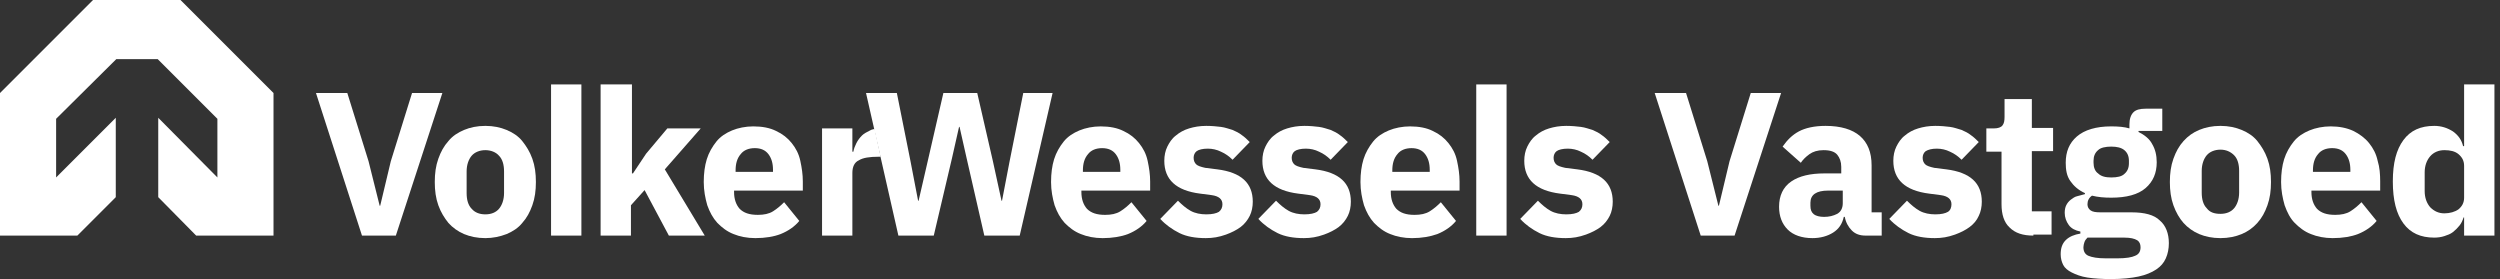 <svg width="215" height="24" viewBox="0 0 215 24" fill="none" xmlns="http://www.w3.org/2000/svg">
<rect x="0" y="0" width="215" height="24" fill="#333333" stroke="none"/>
<path d="M31.13 20.261L27.174 8H29.869L31.696 13.87L32.652 17.696H32.696L33.609 13.87L35.435 8H38.043L34.043 20.261H31.13Z" fill="white"/>
<path d="M41.739 20.478C41.043 20.478 40.435 20.348 39.913 20.131C39.391 19.913 38.913 19.565 38.565 19.174C38.217 18.739 37.913 18.261 37.696 17.652C37.478 17.044 37.391 16.391 37.391 15.652C37.391 14.913 37.478 14.261 37.696 13.652C37.913 13.044 38.174 12.565 38.565 12.13C38.913 11.696 39.391 11.391 39.913 11.174C40.435 10.957 41.043 10.826 41.739 10.826C42.435 10.826 43.043 10.957 43.565 11.174C44.087 11.391 44.565 11.696 44.913 12.13C45.261 12.565 45.565 13.044 45.782 13.652C46 14.261 46.087 14.913 46.087 15.652C46.087 16.391 46 17.044 45.782 17.652C45.565 18.261 45.304 18.739 44.913 19.174C44.565 19.609 44.087 19.913 43.565 20.131C43 20.348 42.391 20.478 41.739 20.478ZM41.739 18.435C42.261 18.435 42.652 18.261 42.913 17.957C43.174 17.652 43.348 17.174 43.348 16.609V14.739C43.348 14.174 43.217 13.696 42.913 13.391C42.652 13.087 42.217 12.913 41.739 12.913C41.261 12.913 40.826 13.087 40.565 13.391C40.304 13.696 40.13 14.174 40.13 14.739V16.609C40.13 17.174 40.261 17.652 40.565 17.957C40.826 18.261 41.217 18.435 41.739 18.435Z" fill="white"/>
<path d="M51.739 7.261H54.348V14.913H54.435L55.565 13.217L57.391 11.043H60.261L57.174 14.565L60.609 20.261H57.522L55.435 16.348L54.261 17.652V20.261H51.652V7.261H51.739Z" fill="white"/>
<path d="M64.957 20.478C64.261 20.478 63.609 20.347 63.087 20.13C62.522 19.913 62.087 19.565 61.696 19.174C61.304 18.739 61.044 18.261 60.826 17.652C60.652 17.043 60.522 16.391 60.522 15.652C60.522 14.913 60.609 14.26 60.783 13.695C60.956 13.13 61.261 12.608 61.609 12.174C61.956 11.739 62.435 11.434 62.956 11.217C63.478 11 64.13 10.869 64.783 10.869C65.565 10.869 66.217 11 66.739 11.26C67.304 11.521 67.739 11.869 68.087 12.304C68.435 12.739 68.696 13.217 68.826 13.826C68.957 14.434 69.043 15 69.043 15.608V16.391H63.13V16.521C63.13 17.13 63.304 17.608 63.609 17.956C63.956 18.304 64.435 18.478 65.174 18.478C65.696 18.478 66.13 18.391 66.478 18.174C66.826 17.956 67.13 17.695 67.435 17.391L68.739 19C68.348 19.478 67.783 19.869 67.13 20.13C66.565 20.347 65.826 20.478 64.957 20.478ZM64.913 12.739C64.391 12.739 63.956 12.913 63.696 13.26C63.391 13.608 63.261 14.086 63.261 14.652V14.782H66.478V14.608C66.478 14.043 66.348 13.608 66.087 13.26C65.826 12.913 65.435 12.739 64.913 12.739Z" fill="white"/>
<path d="M75.217 11.087C75.087 11.131 74.956 11.131 74.826 11.218C74.565 11.348 74.304 11.479 74.13 11.653C73.956 11.827 73.782 12.044 73.652 12.305C73.522 12.566 73.435 12.783 73.391 13.044H73.304V11.044H70.696V20.261H73.304V14.87C73.304 14.348 73.478 13.957 73.87 13.783C74.217 13.566 74.782 13.479 75.565 13.479H75.739L75.217 11.087Z" fill="white"/>
<path d="M94.826 20.479C94.13 20.479 93.478 20.348 92.957 20.131C92.391 19.914 91.957 19.566 91.565 19.174C91.174 18.74 90.913 18.261 90.696 17.653C90.522 17.044 90.391 16.392 90.391 15.653C90.391 14.914 90.478 14.261 90.652 13.696C90.826 13.131 91.13 12.609 91.478 12.175C91.826 11.74 92.304 11.435 92.826 11.218C93.348 11.001 94 10.87 94.652 10.87C95.435 10.87 96.087 11.001 96.609 11.261C97.174 11.522 97.609 11.87 97.957 12.305C98.304 12.74 98.565 13.218 98.696 13.827C98.826 14.435 98.913 15.001 98.913 15.609V16.392H93V16.522C93 17.131 93.174 17.609 93.478 17.957C93.826 18.305 94.304 18.479 95.043 18.479C95.565 18.479 96 18.392 96.348 18.174C96.696 17.957 97 17.696 97.304 17.392L98.609 19.001C98.217 19.479 97.652 19.87 97 20.131C96.435 20.348 95.652 20.479 94.826 20.479ZM94.782 12.74C94.261 12.74 93.826 12.914 93.565 13.261C93.261 13.609 93.13 14.088 93.13 14.653V14.783H96.348V14.609C96.348 14.044 96.217 13.609 95.957 13.261C95.696 12.914 95.304 12.74 94.782 12.74Z" fill="white"/>
<path d="M103.696 20.478C102.826 20.478 102.043 20.348 101.435 20.044C100.826 19.739 100.261 19.348 99.782 18.826L101.304 17.261C101.652 17.609 102 17.913 102.391 18.131C102.782 18.348 103.261 18.435 103.739 18.435C104.261 18.435 104.609 18.348 104.826 18.218C105.043 18.044 105.13 17.826 105.13 17.565C105.13 17.131 104.826 16.87 104.217 16.783L103.217 16.652C101.13 16.391 100.13 15.435 100.13 13.826C100.13 13.391 100.217 12.957 100.391 12.609C100.565 12.261 100.782 11.913 101.13 11.652C101.435 11.391 101.826 11.174 102.261 11.044C102.696 10.913 103.174 10.826 103.739 10.826C104.217 10.826 104.652 10.87 105 10.913C105.348 10.957 105.696 11.087 106 11.174C106.304 11.304 106.565 11.435 106.782 11.609C107.043 11.783 107.261 12 107.478 12.217L106 13.739C105.696 13.435 105.391 13.217 105 13.044C104.652 12.87 104.261 12.783 103.869 12.783C103.435 12.783 103.087 12.87 102.913 13C102.739 13.13 102.652 13.348 102.652 13.565C102.652 13.826 102.739 14 102.869 14.13C103 14.261 103.261 14.348 103.652 14.435L104.696 14.565C106.739 14.826 107.739 15.739 107.739 17.348C107.739 17.783 107.652 18.218 107.478 18.565C107.304 18.913 107.043 19.261 106.696 19.522C106.348 19.783 105.913 20 105.435 20.174C104.826 20.391 104.304 20.478 103.696 20.478Z" fill="white"/>
<path d="M112.13 20.478C111.261 20.478 110.478 20.348 109.869 20.044C109.261 19.739 108.696 19.348 108.217 18.826L109.739 17.261C110.087 17.609 110.435 17.913 110.826 18.131C111.217 18.348 111.696 18.435 112.174 18.435C112.696 18.435 113.043 18.348 113.261 18.218C113.478 18.044 113.565 17.826 113.565 17.565C113.565 17.131 113.261 16.87 112.652 16.783L111.652 16.652C109.565 16.391 108.565 15.435 108.565 13.826C108.565 13.391 108.652 12.957 108.826 12.609C109 12.261 109.217 11.913 109.565 11.652C109.869 11.391 110.261 11.174 110.696 11.044C111.13 10.913 111.609 10.826 112.174 10.826C112.652 10.826 113.087 10.87 113.435 10.913C113.783 10.957 114.13 11.087 114.435 11.174C114.739 11.304 115 11.435 115.217 11.609C115.478 11.783 115.696 12 115.913 12.217L114.435 13.739C114.13 13.435 113.826 13.217 113.435 13.044C113.087 12.87 112.696 12.783 112.304 12.783C111.869 12.783 111.522 12.87 111.348 13C111.174 13.13 111.087 13.348 111.087 13.565C111.087 13.826 111.174 14 111.304 14.13C111.435 14.261 111.696 14.348 112.087 14.435L113.13 14.565C115.174 14.826 116.174 15.739 116.174 17.348C116.174 17.783 116.087 18.218 115.913 18.565C115.739 18.913 115.478 19.261 115.13 19.522C114.783 19.783 114.348 20 113.869 20.174C113.261 20.391 112.739 20.478 112.13 20.478Z" fill="white"/>
<path d="M121.435 20.479C120.739 20.479 120.087 20.348 119.565 20.131C119 19.914 118.565 19.566 118.174 19.174C117.783 18.74 117.522 18.261 117.304 17.653C117.13 17.044 117 16.392 117 15.653C117 14.914 117.087 14.261 117.261 13.696C117.435 13.131 117.739 12.609 118.087 12.175C118.435 11.74 118.913 11.435 119.435 11.218C119.957 11.001 120.609 10.87 121.261 10.87C122.043 10.87 122.696 11.001 123.217 11.261C123.783 11.522 124.217 11.87 124.565 12.305C124.913 12.74 125.174 13.218 125.304 13.827C125.435 14.435 125.522 15.001 125.522 15.609V16.392H119.609V16.522C119.609 17.131 119.783 17.609 120.087 17.957C120.435 18.305 120.913 18.479 121.652 18.479C122.174 18.479 122.609 18.392 122.957 18.174C123.304 17.957 123.609 17.696 123.913 17.392L125.217 19.001C124.826 19.479 124.261 19.87 123.609 20.131C123 20.348 122.261 20.479 121.435 20.479ZM121.391 12.74C120.87 12.74 120.435 12.914 120.174 13.261C119.87 13.609 119.739 14.088 119.739 14.653V14.783H122.957V14.609C122.957 14.044 122.826 13.609 122.565 13.261C122.304 12.914 121.913 12.74 121.391 12.74Z" fill="white"/>
<path d="M134.652 20.478C133.782 20.478 133 20.348 132.391 20.044C131.782 19.739 131.217 19.348 130.739 18.826L132.261 17.261C132.609 17.609 132.956 17.913 133.348 18.131C133.739 18.348 134.217 18.435 134.696 18.435C135.217 18.435 135.565 18.348 135.782 18.218C136 18.044 136.087 17.826 136.087 17.565C136.087 17.131 135.782 16.87 135.174 16.783L134.174 16.652C132.087 16.391 131.087 15.435 131.087 13.826C131.087 13.391 131.174 12.957 131.348 12.609C131.522 12.261 131.739 11.913 132.087 11.652C132.391 11.391 132.782 11.174 133.217 11.044C133.652 10.913 134.13 10.826 134.696 10.826C135.174 10.826 135.609 10.87 135.956 10.913C136.304 10.957 136.652 11.087 136.956 11.174C137.261 11.304 137.522 11.435 137.739 11.609C138 11.783 138.217 12 138.435 12.217L136.956 13.739C136.652 13.435 136.348 13.217 135.956 13.044C135.609 12.87 135.217 12.783 134.826 12.783C134.391 12.783 134.043 12.87 133.869 13C133.696 13.13 133.609 13.348 133.609 13.565C133.609 13.826 133.696 14 133.826 14.13C133.956 14.261 134.217 14.348 134.609 14.435L135.652 14.565C137.696 14.826 138.696 15.739 138.696 17.348C138.696 17.783 138.609 18.218 138.435 18.565C138.261 18.913 138 19.261 137.652 19.522C137.304 19.783 136.869 20 136.391 20.174C135.782 20.391 135.261 20.478 134.652 20.478Z" fill="white"/>
<path d="M50 7.261H47.391V20.261H50V7.261Z" fill="white"/>
<path d="M129.565 7.261H126.957V20.261H129.565V7.261Z" fill="white"/>
<path d="M77.261 20.261L74.478 8H77.13L78.304 13.87L78.956 17.261H79L79.782 13.87L81.13 8H84.043L85.391 13.87L86.13 17.261H86.174L86.826 13.87L88 8H90.522L87.695 20.261H84.652L83.13 13.609L82.522 10.913H82.478L81.87 13.609L80.304 20.261H77.261Z" fill="white"/>
<path d="M16.87 20.261H23.522V8L15.522 0H8L0 8V20.261H6.652L9.957 16.956V10.13L4.826 15.261V10.217L10 5.087H13.565L18.696 10.217V15.261L13.609 10.13V16.956L16.87 20.261Z" fill="white"/>
<path d="M146.261 20.261L142.304 8H145L146.826 13.87L147.783 17.696H147.826L148.739 13.87L150.565 8H153.174L149.174 20.261H146.261Z" fill="white"/>
<path d="M160.435 20.261C159.957 20.261 159.565 20.131 159.261 19.826C158.957 19.522 158.739 19.131 158.652 18.652H158.565C158.435 19.261 158.13 19.696 157.652 20C157.174 20.304 156.565 20.478 155.87 20.478C154.957 20.478 154.217 20.218 153.739 19.739C153.261 19.261 153 18.609 153 17.783C153 16.826 153.348 16.087 154.043 15.609C154.739 15.13 155.696 14.913 156.913 14.913H158.348V14.348C158.348 13.913 158.217 13.565 158 13.304C157.783 13.044 157.391 12.913 156.826 12.913C156.304 12.913 155.913 13.044 155.609 13.261C155.304 13.478 155.043 13.739 154.87 14L153.304 12.609C153.696 12.044 154.13 11.609 154.696 11.304C155.261 11 156.043 10.826 157 10.826C158.304 10.826 159.304 11.13 159.957 11.696C160.609 12.261 160.957 13.087 160.957 14.217V18.261H161.826V20.261H160.435ZM156.87 18.652C157.304 18.652 157.652 18.565 158 18.391C158.304 18.218 158.478 17.913 158.478 17.478V16.391H157.217C156.217 16.391 155.696 16.739 155.696 17.435V17.696C155.696 18.044 155.783 18.261 156 18.435C156.174 18.565 156.478 18.652 156.87 18.652Z" fill="white"/>
<path d="M166.391 20.478C165.522 20.478 164.739 20.348 164.13 20.044C163.522 19.739 162.957 19.348 162.478 18.826L164 17.261C164.348 17.609 164.696 17.913 165.087 18.131C165.478 18.348 165.957 18.435 166.435 18.435C166.957 18.435 167.304 18.348 167.522 18.218C167.739 18.087 167.826 17.826 167.826 17.565C167.826 17.131 167.522 16.87 166.913 16.783L165.913 16.652C163.826 16.391 162.826 15.435 162.826 13.826C162.826 13.391 162.913 12.957 163.087 12.609C163.261 12.261 163.478 11.913 163.826 11.652C164.13 11.391 164.522 11.174 164.957 11.044C165.391 10.913 165.87 10.826 166.435 10.826C166.913 10.826 167.348 10.87 167.696 10.913C168.043 10.957 168.391 11.087 168.696 11.174C169 11.304 169.261 11.435 169.478 11.609C169.739 11.783 169.957 12 170.174 12.217L168.696 13.739C168.391 13.435 168.087 13.217 167.696 13.044C167.348 12.87 166.957 12.783 166.565 12.783C166.13 12.783 165.826 12.87 165.609 13C165.435 13.13 165.348 13.348 165.348 13.565C165.348 13.826 165.435 14 165.565 14.13C165.696 14.261 165.957 14.348 166.348 14.435L167.391 14.565C169.435 14.826 170.435 15.739 170.435 17.348C170.435 17.783 170.348 18.218 170.174 18.565C170 18.957 169.739 19.261 169.391 19.522C169.043 19.783 168.609 20 168.13 20.174C167.522 20.391 167 20.478 166.391 20.478Z" fill="white"/>
<path d="M174.87 20.261C173.957 20.261 173.304 20.043 172.826 19.565C172.348 19.13 172.131 18.434 172.131 17.565V13.043H170.826V11.043H171.478C171.826 11.043 172.087 10.956 172.217 10.782C172.348 10.608 172.391 10.391 172.391 10.043V8.521H174.739V11H176.565V13H174.739V18.174H176.435V20.174H174.87V20.261Z" fill="white"/>
<path d="M186.522 20.913C186.522 21.391 186.435 21.826 186.261 22.217C186.087 22.608 185.826 22.913 185.435 23.174C185.044 23.435 184.522 23.652 183.913 23.782C183.304 23.913 182.478 24 181.565 24C180.783 24 180.087 23.956 179.522 23.869C178.957 23.782 178.522 23.608 178.174 23.435C177.826 23.261 177.565 23.043 177.435 22.782C177.304 22.522 177.218 22.217 177.218 21.869C177.218 21.348 177.348 20.956 177.652 20.652C177.957 20.348 178.391 20.174 178.913 20.087V19.913C178.478 19.826 178.131 19.652 177.913 19.348C177.696 19.043 177.565 18.695 177.565 18.304C177.565 18.043 177.609 17.826 177.696 17.652C177.783 17.478 177.913 17.304 178.087 17.174C178.261 17.043 178.435 16.913 178.652 16.869C178.87 16.826 179.087 16.739 179.304 16.695V16.608C178.739 16.348 178.348 16 178.044 15.565C177.739 15.13 177.652 14.608 177.652 14C177.652 13.043 177.957 12.304 178.609 11.739C179.261 11.174 180.261 10.869 181.565 10.869C182.174 10.869 182.696 10.913 183.131 11.043V10.695C183.131 10.217 183.261 9.869 183.478 9.652C183.696 9.435 184.044 9.348 184.522 9.348H185.957V11.261H183.913V11.348C184.435 11.608 184.87 11.956 185.087 12.391C185.348 12.826 185.478 13.348 185.478 13.956C185.478 14.869 185.174 15.608 184.522 16.174C183.87 16.739 182.87 17 181.565 17C180.957 17 180.435 16.956 179.913 16.826C179.652 17 179.522 17.261 179.522 17.565C179.522 17.782 179.609 17.956 179.783 18.087C179.957 18.217 180.218 18.261 180.652 18.261H183.304C184.435 18.261 185.261 18.478 185.739 18.956C186.261 19.391 186.522 20.087 186.522 20.913ZM184.087 21.261C184.087 21 184 20.782 183.783 20.652C183.565 20.522 183.218 20.435 182.696 20.435H179.522C179.391 20.565 179.304 20.695 179.261 20.826C179.218 20.956 179.174 21.13 179.174 21.261C179.174 21.608 179.304 21.869 179.609 22C179.913 22.13 180.391 22.217 181.087 22.217H182.131C182.826 22.217 183.348 22.13 183.609 22C183.957 21.869 184.087 21.608 184.087 21.261ZM181.565 15.261C182.087 15.261 182.478 15.174 182.696 14.956C182.957 14.739 183.087 14.435 183.087 14.043V13.826C183.087 13.435 182.957 13.13 182.696 12.913C182.435 12.695 182.044 12.608 181.565 12.608C181.087 12.608 180.652 12.695 180.435 12.913C180.174 13.13 180.044 13.435 180.044 13.826V14C180.044 14.391 180.174 14.739 180.435 14.913C180.696 15.174 181.087 15.261 181.565 15.261Z" fill="white"/>
<path d="M190.957 20.478C190.261 20.478 189.652 20.348 189.131 20.131C188.609 19.913 188.131 19.565 187.783 19.174C187.435 18.783 187.131 18.261 186.913 17.652C186.696 17.044 186.609 16.391 186.609 15.652C186.609 14.913 186.696 14.261 186.913 13.652C187.131 13.044 187.392 12.565 187.783 12.13C188.174 11.696 188.609 11.391 189.131 11.174C189.652 10.957 190.261 10.826 190.957 10.826C191.652 10.826 192.261 10.957 192.783 11.174C193.305 11.391 193.783 11.696 194.131 12.13C194.478 12.565 194.783 13.044 195 13.652C195.218 14.261 195.305 14.913 195.305 15.652C195.305 16.391 195.218 17.044 195 17.652C194.783 18.261 194.522 18.739 194.131 19.174C193.739 19.609 193.305 19.913 192.783 20.131C192.261 20.348 191.652 20.478 190.957 20.478ZM190.957 18.391C191.478 18.391 191.87 18.218 192.131 17.913C192.392 17.609 192.565 17.131 192.565 16.565V14.696C192.565 14.13 192.435 13.652 192.131 13.348C191.826 13.044 191.435 12.87 190.957 12.87C190.478 12.87 190.044 13.044 189.783 13.348C189.522 13.652 189.348 14.13 189.348 14.696V16.565C189.348 17.131 189.478 17.609 189.783 17.913C190.044 18.261 190.435 18.391 190.957 18.391Z" fill="white"/>
<path d="M200.609 20.478C199.913 20.478 199.261 20.347 198.739 20.13C198.174 19.913 197.739 19.565 197.348 19.174C196.957 18.782 196.696 18.261 196.478 17.652C196.305 17.043 196.174 16.391 196.174 15.652C196.174 14.913 196.261 14.26 196.435 13.695C196.609 13.13 196.913 12.608 197.261 12.174C197.609 11.739 198.087 11.434 198.609 11.217C199.131 11 199.783 10.869 200.435 10.869C201.174 10.869 201.826 11 202.391 11.26C202.913 11.521 203.391 11.869 203.739 12.304C204.087 12.739 204.348 13.217 204.478 13.826C204.652 14.391 204.696 15 204.696 15.608V16.391H198.783V16.521C198.783 17.13 198.957 17.608 199.261 17.956C199.609 18.304 200.087 18.478 200.826 18.478C201.348 18.478 201.783 18.391 202.131 18.174C202.478 17.956 202.783 17.695 203.087 17.391L204.391 19C204 19.478 203.435 19.869 202.783 20.13C202.218 20.347 201.478 20.478 200.609 20.478ZM200.565 12.739C200.044 12.739 199.609 12.913 199.348 13.26C199.044 13.608 198.913 14.086 198.913 14.652V14.782H202.131V14.608C202.131 14.043 202 13.608 201.739 13.26C201.478 12.913 201.087 12.739 200.565 12.739Z" fill="white"/>
<path d="M211.957 18.695H211.87C211.783 18.956 211.696 19.174 211.522 19.391C211.348 19.609 211.174 19.782 210.957 19.956C210.739 20.13 210.478 20.217 210.217 20.304C209.957 20.391 209.652 20.435 209.348 20.435C208.174 20.435 207.304 20.043 206.696 19.217C206.087 18.391 205.783 17.217 205.783 15.609C205.783 14 206.087 12.869 206.696 12.043C207.304 11.217 208.174 10.826 209.348 10.826C209.957 10.826 210.478 11 210.957 11.304C211.435 11.652 211.696 12.043 211.826 12.565H211.913V7.261H214.522V20.261H211.913V18.695H211.957ZM210.217 18.348C210.696 18.348 211.131 18.217 211.435 18C211.739 17.739 211.913 17.435 211.913 17V14.261C211.913 13.826 211.739 13.522 211.435 13.261C211.131 13 210.696 12.913 210.217 12.913C209.739 12.913 209.304 13.087 209 13.435C208.696 13.783 208.522 14.261 208.522 14.826V16.435C208.522 17 208.696 17.478 209 17.826C209.348 18.174 209.739 18.348 210.217 18.348Z" fill="white"/>
</svg>
